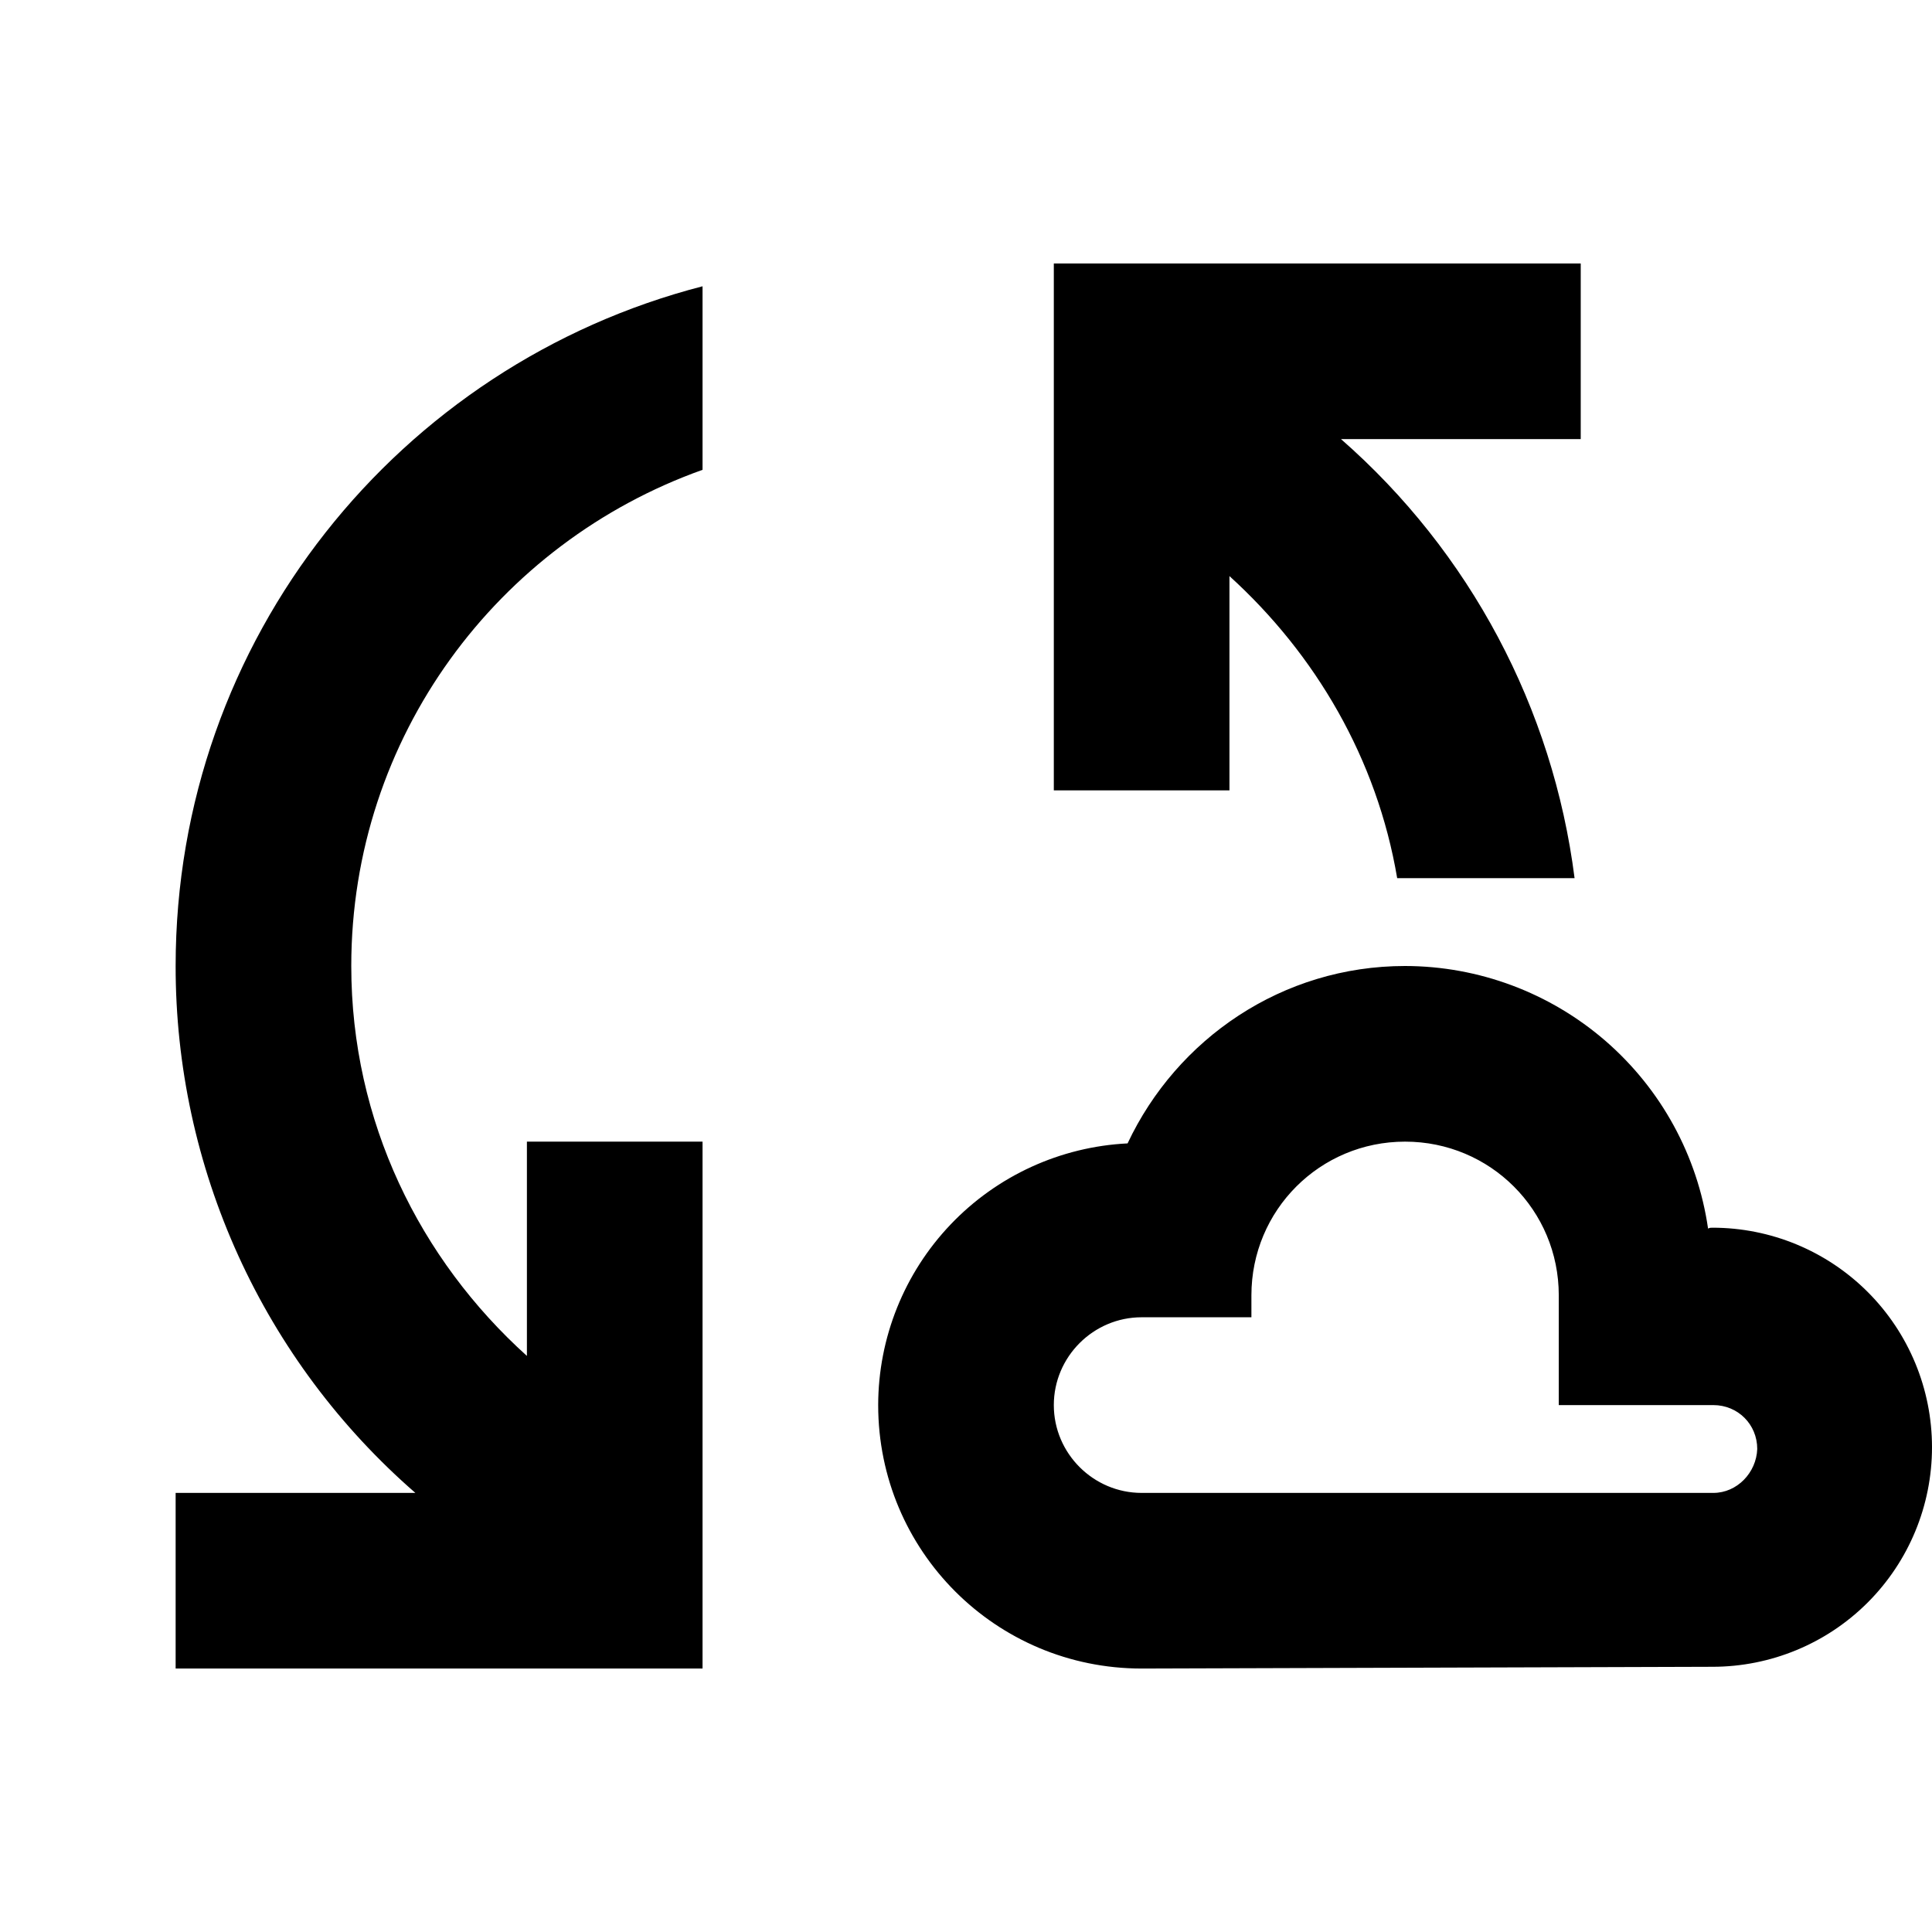 <svg width="22" height="22" viewBox="0 0 22 22" fill="none" xmlns="http://www.w3.org/2000/svg">
<g id="Frame">
<path id="Vector" d="M19.5 13.98C19.48 13.98 19.47 13.98 19.45 13.99C19.33 13.16 18.915 12.402 18.282 11.853C17.648 11.304 16.838 11.001 16 11C14.6 11 13.4 11.83 12.84 13.02C12.075 13.058 11.354 13.388 10.825 13.943C10.296 14.498 10.001 15.234 10 16C10 17.66 11.34 19 13 19L19.5 18.98C20.163 18.98 20.799 18.717 21.268 18.248C21.737 17.779 22 17.143 22 16.48C22 15.817 21.737 15.181 21.268 14.712C20.799 14.243 20.163 13.98 19.5 13.98ZM19.51 17H13C12.45 17 12 16.55 12 16C12 15.45 12.45 15 13 15H14.25V14.75C14.25 13.78 15.03 13 16 13C16.97 13 17.75 13.78 17.75 14.75V16H19.51C19.79 16 20.01 16.22 20.01 16.5C20 16.77 19.78 17 19.51 17ZM8 3.26V5.35C5.67 6.18 4 8.39 4 11C4 12.77 4.78 14.34 6 15.44V13H8V19H2V17H4.73C3.872 16.254 3.184 15.332 2.713 14.297C2.242 13.261 1.999 12.137 2 11C2 7.27 4.55 4.15 8 3.26ZM18 5H15.27C16.738 6.285 17.684 8.064 17.93 10H15.91C15.68 8.64 14.98 7.45 14 6.56V9H12V3H18V5Z" fill="black"/>
</g>
</svg>
